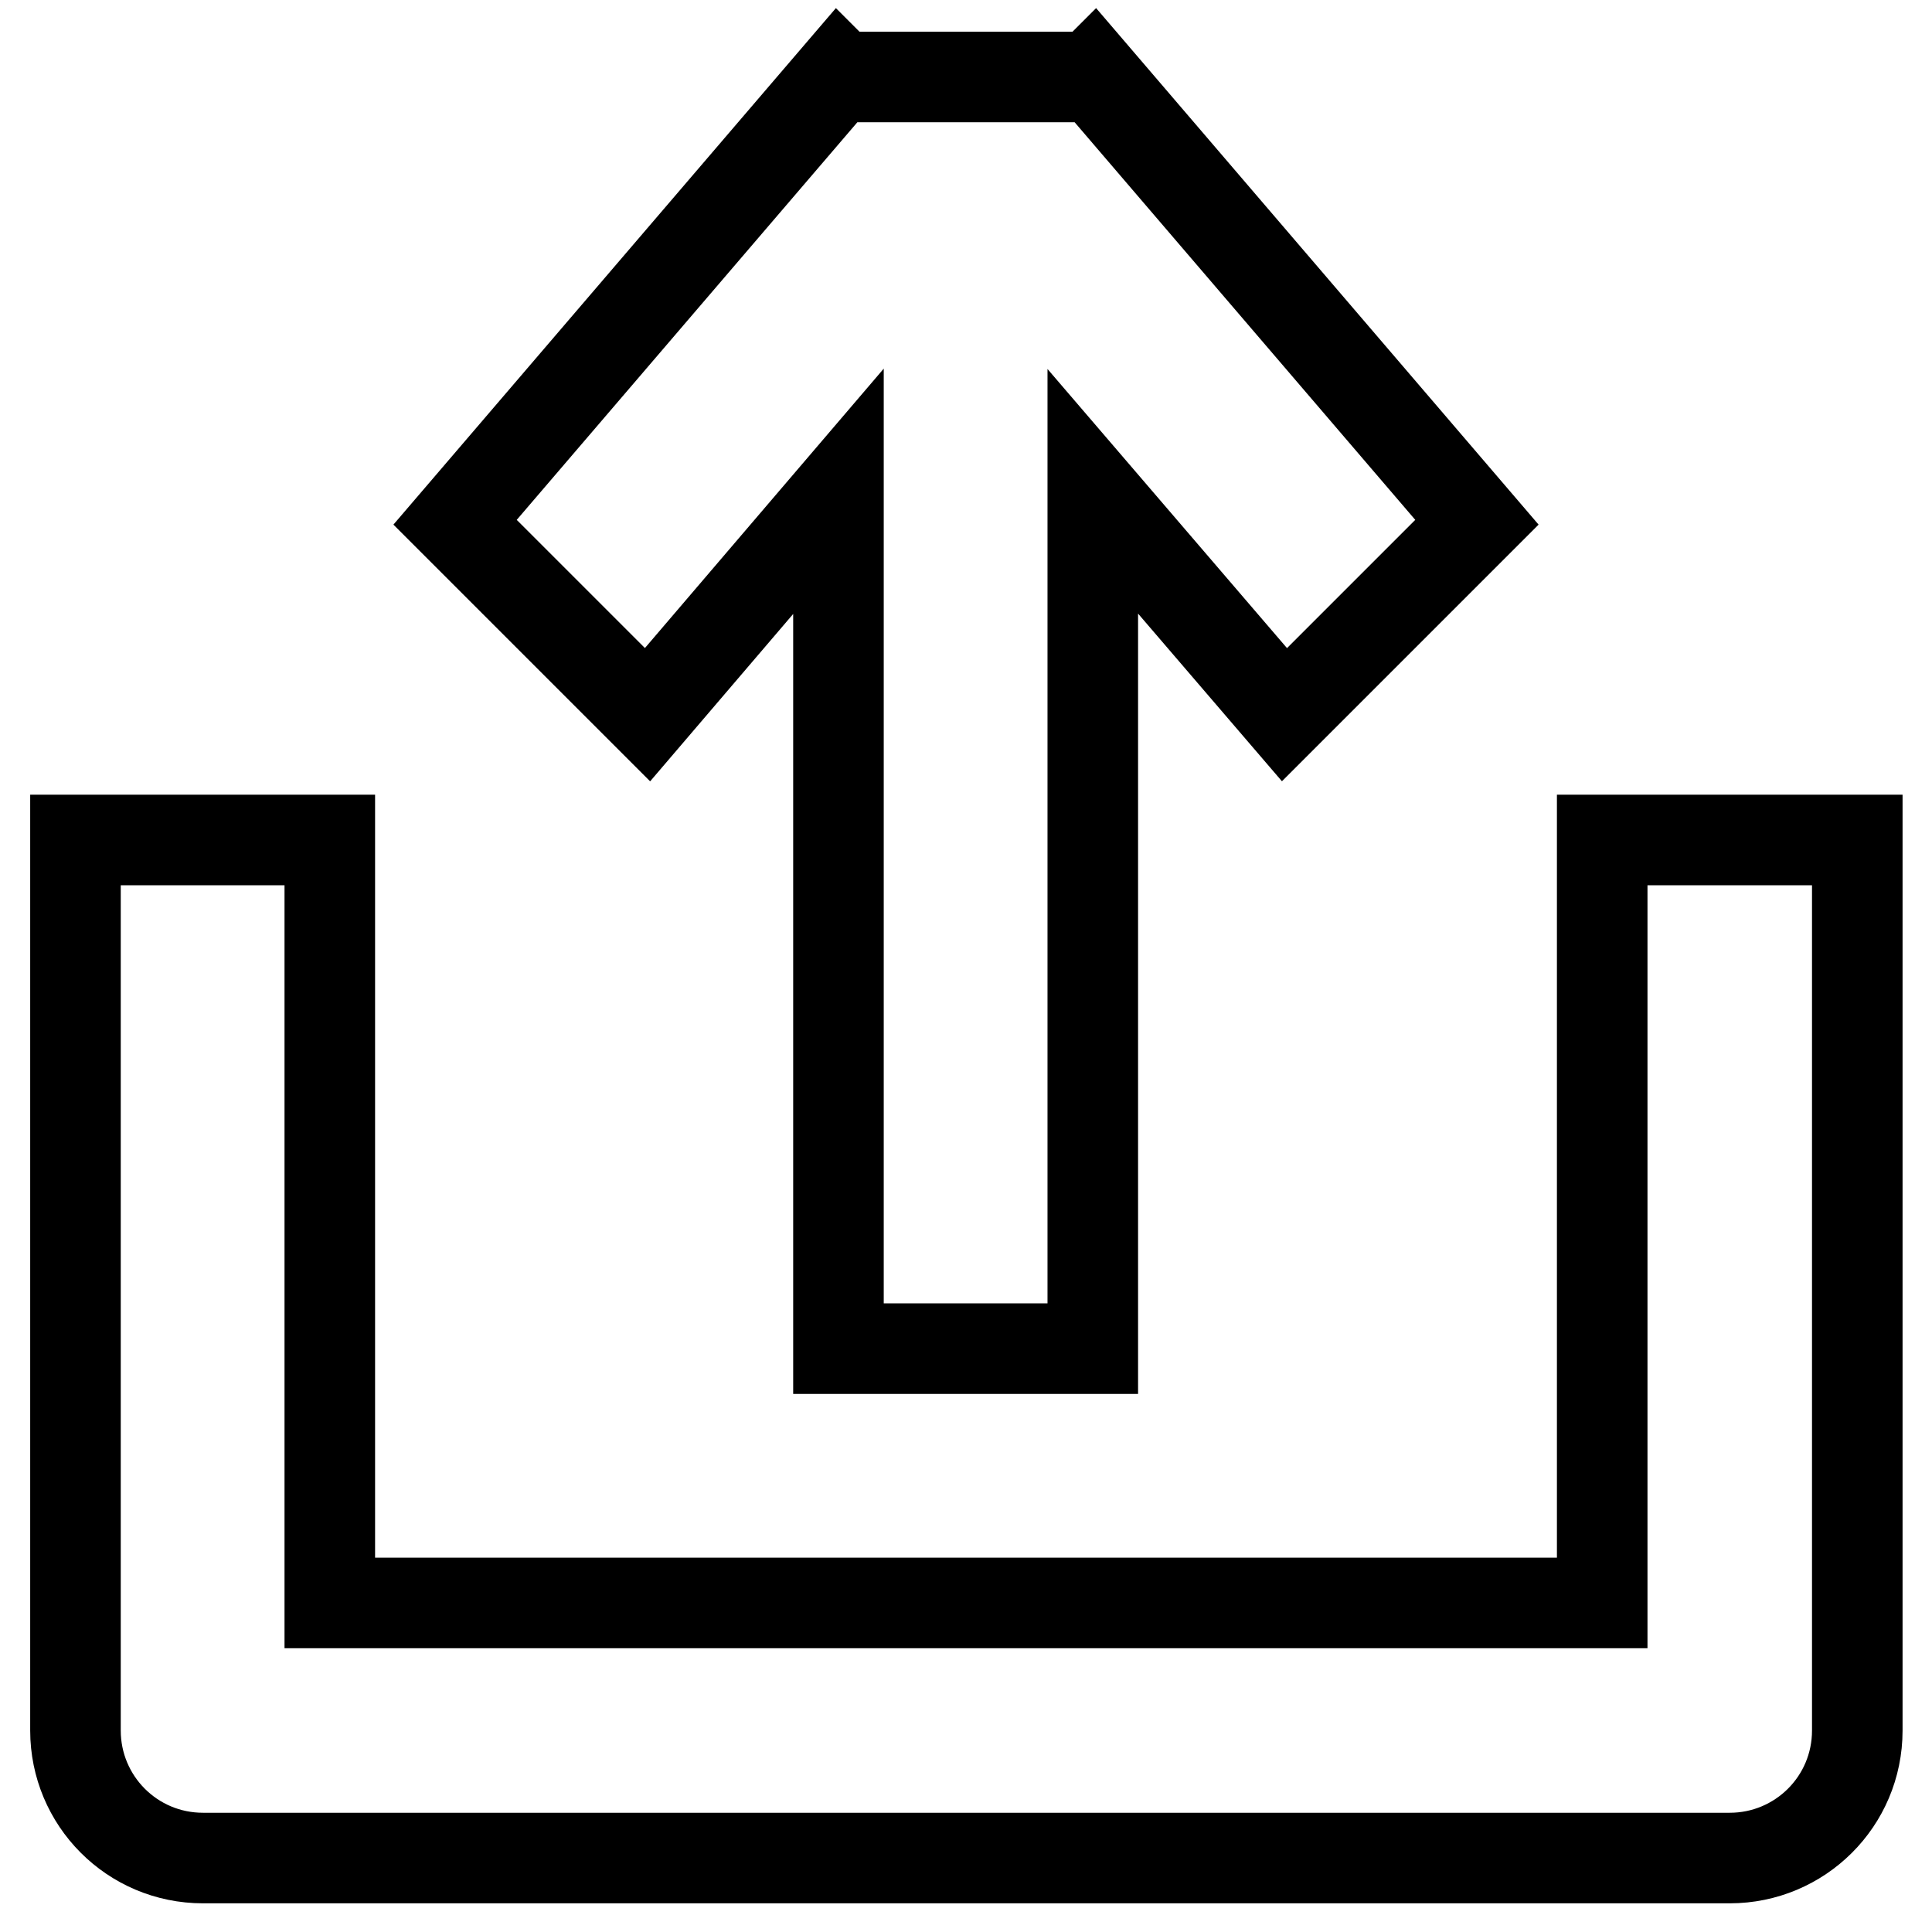 <?xml version="1.0" encoding="utf-8"?>
<!-- Svg Vector Icons : http://www.onlinewebfonts.com/icon -->
<!DOCTYPE svg PUBLIC "-//W3C//DTD SVG 1.1//EN" "http://www.w3.org/Graphics/SVG/1.1/DTD/svg11.dtd">
<svg version="1.1" xmlns="http://www.w3.org/2000/svg" xmlns:xlink="http://www.w3.org/1999/xlink" x="0px" y="0px" viewBox="0 0 256 256" enable-background="new 0 0 256 256" xml:space="preserve">
<g> <path stroke-width="12" fill-opacity="0" stroke="#000000"  d="M111.1,65.1v113.6h33.7V65.1l25.4,29.6l25.5-25.5L144.9,9.9l-0.3,0.3h-33.2l-0.3-0.3L60.3,69.2l25.5,25.5 L111.1,65.1z M212.3,111.3v101.1H43.7V111.3H10v118c0,9.3,7.5,16.9,16.9,16.9l0,0h202.3c9.3,0,16.9-7.5,16.9-16.9l0,0v-118H212.3 L212.3,111.3z"/></g>
</svg>